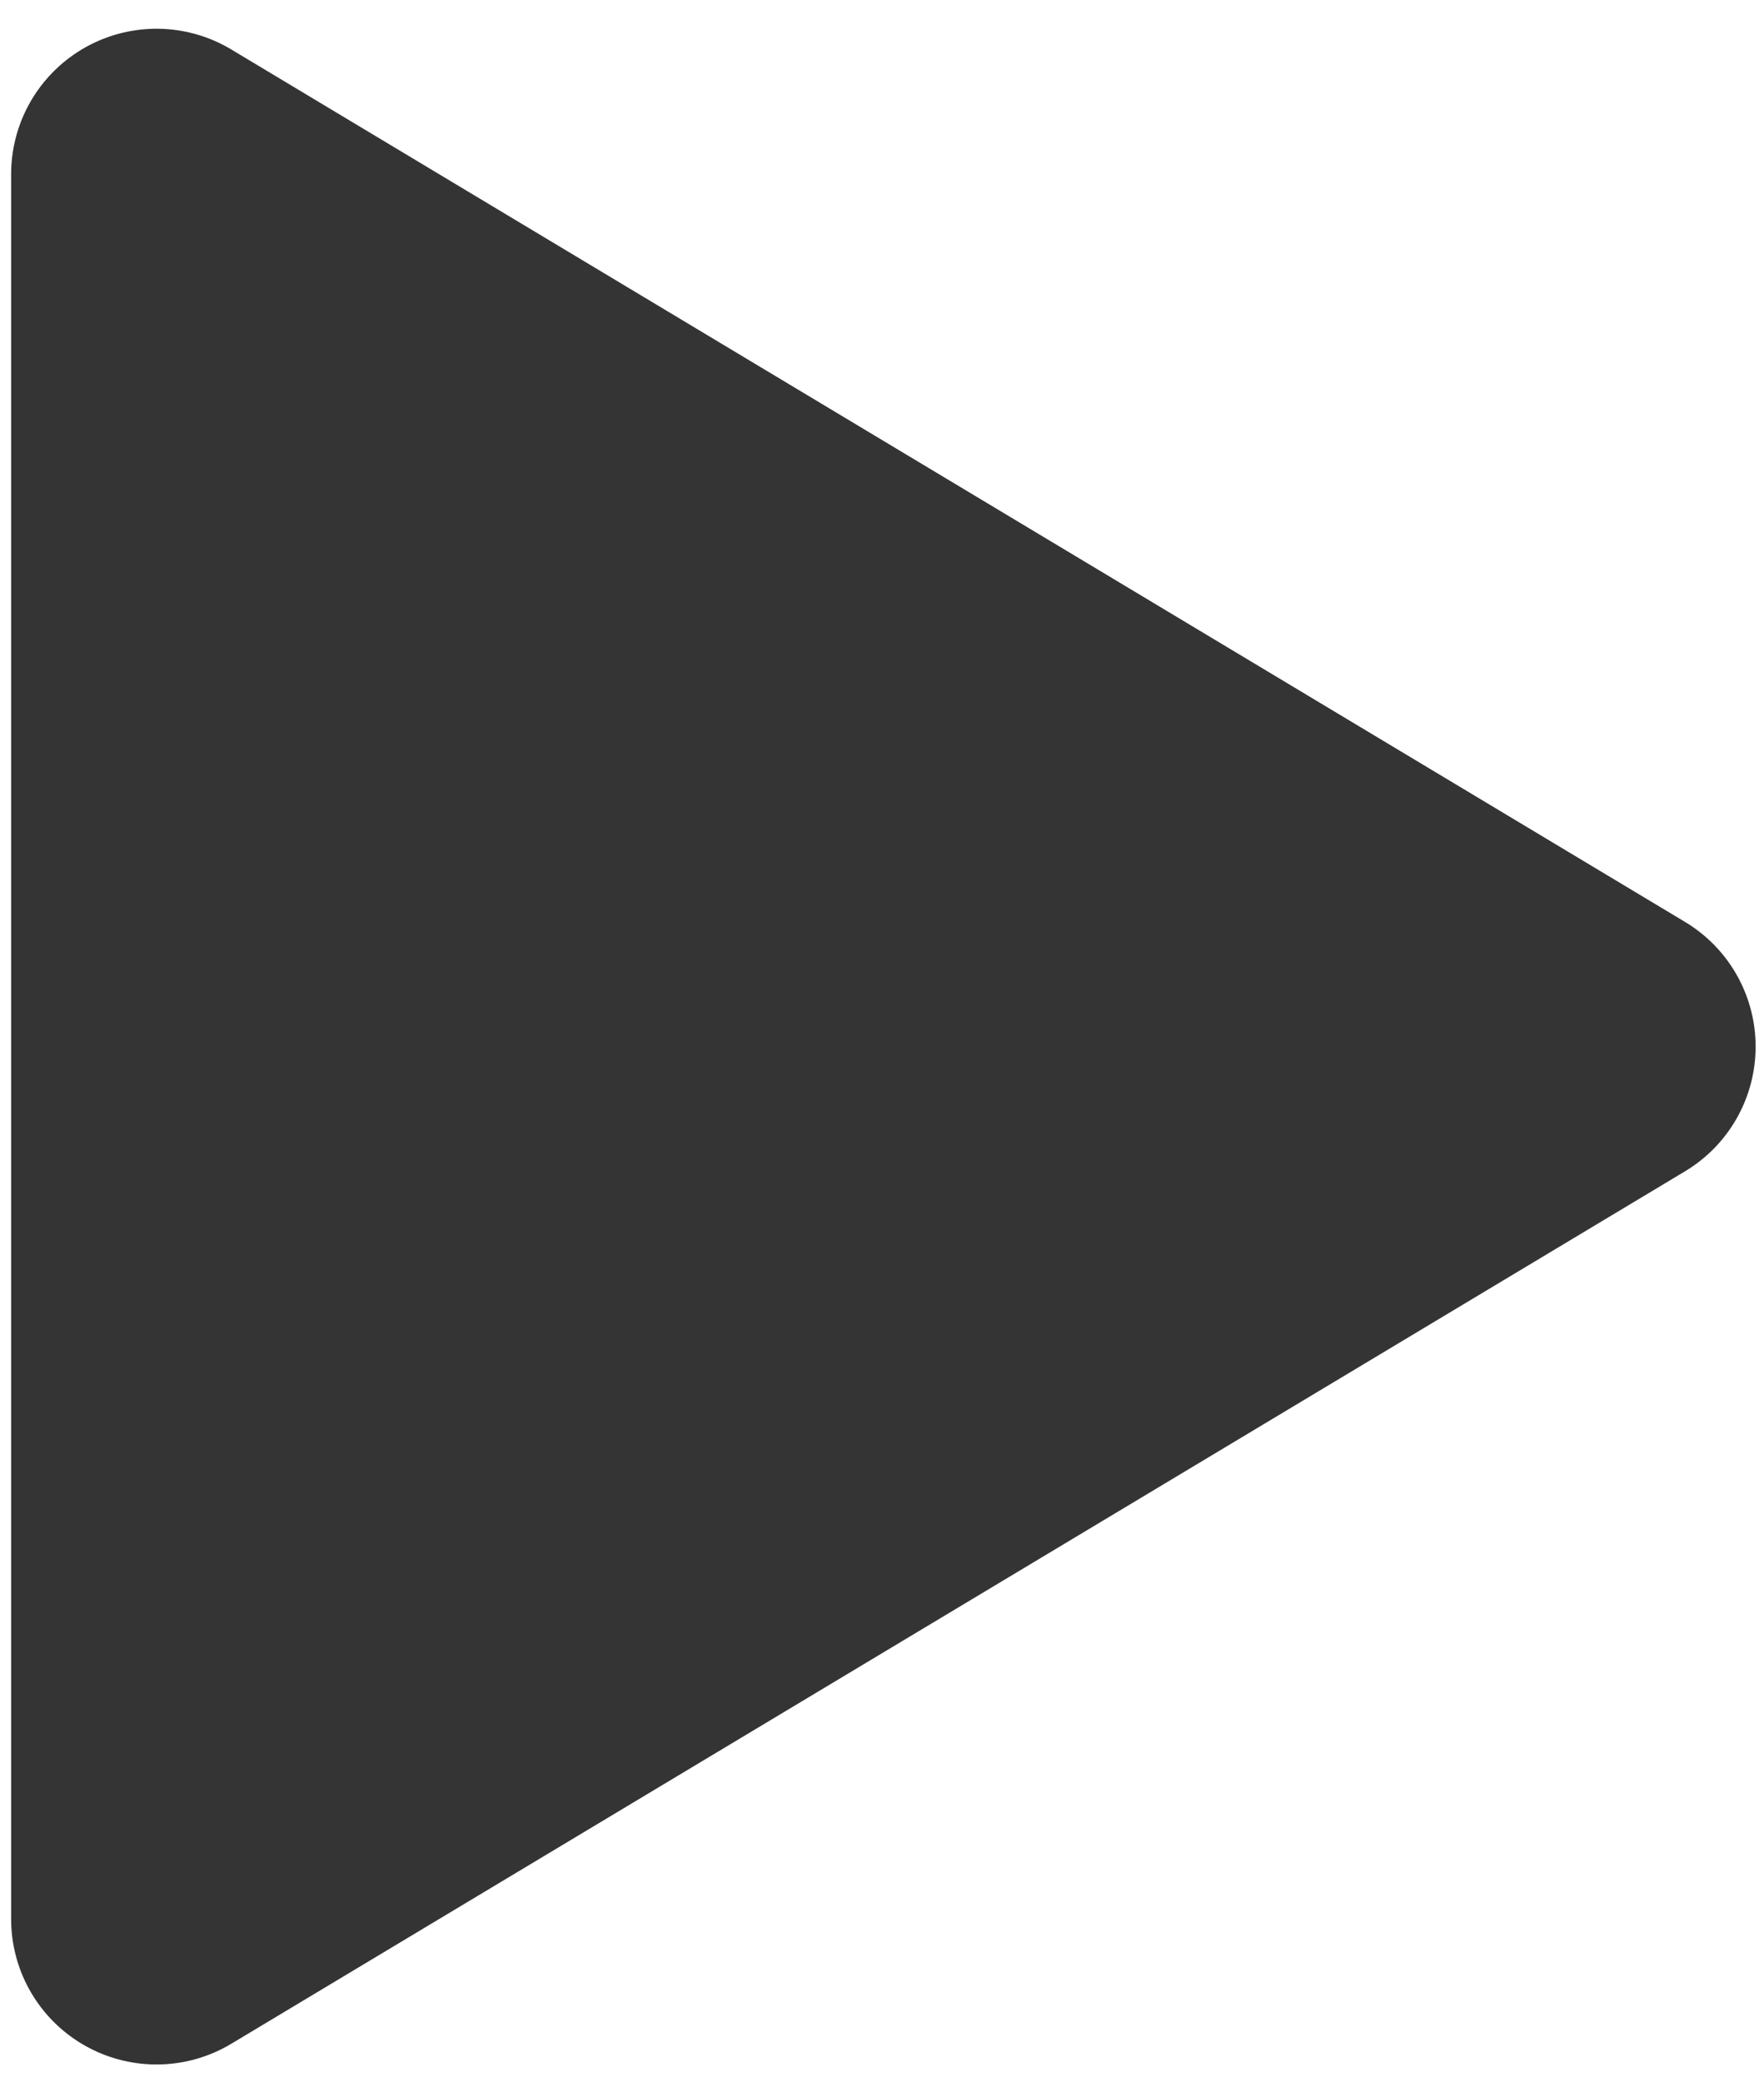 <svg width="50" height="59" viewBox="0 0 50 59" fill="none" xmlns="http://www.w3.org/2000/svg">
<path d="M4.436 4.935L45.642 29.659L4.436 54.383V4.935Z" fill="#343434" stroke="#343434" stroke-width="8.241" stroke-linecap="round" stroke-linejoin="round"/>
</svg>
